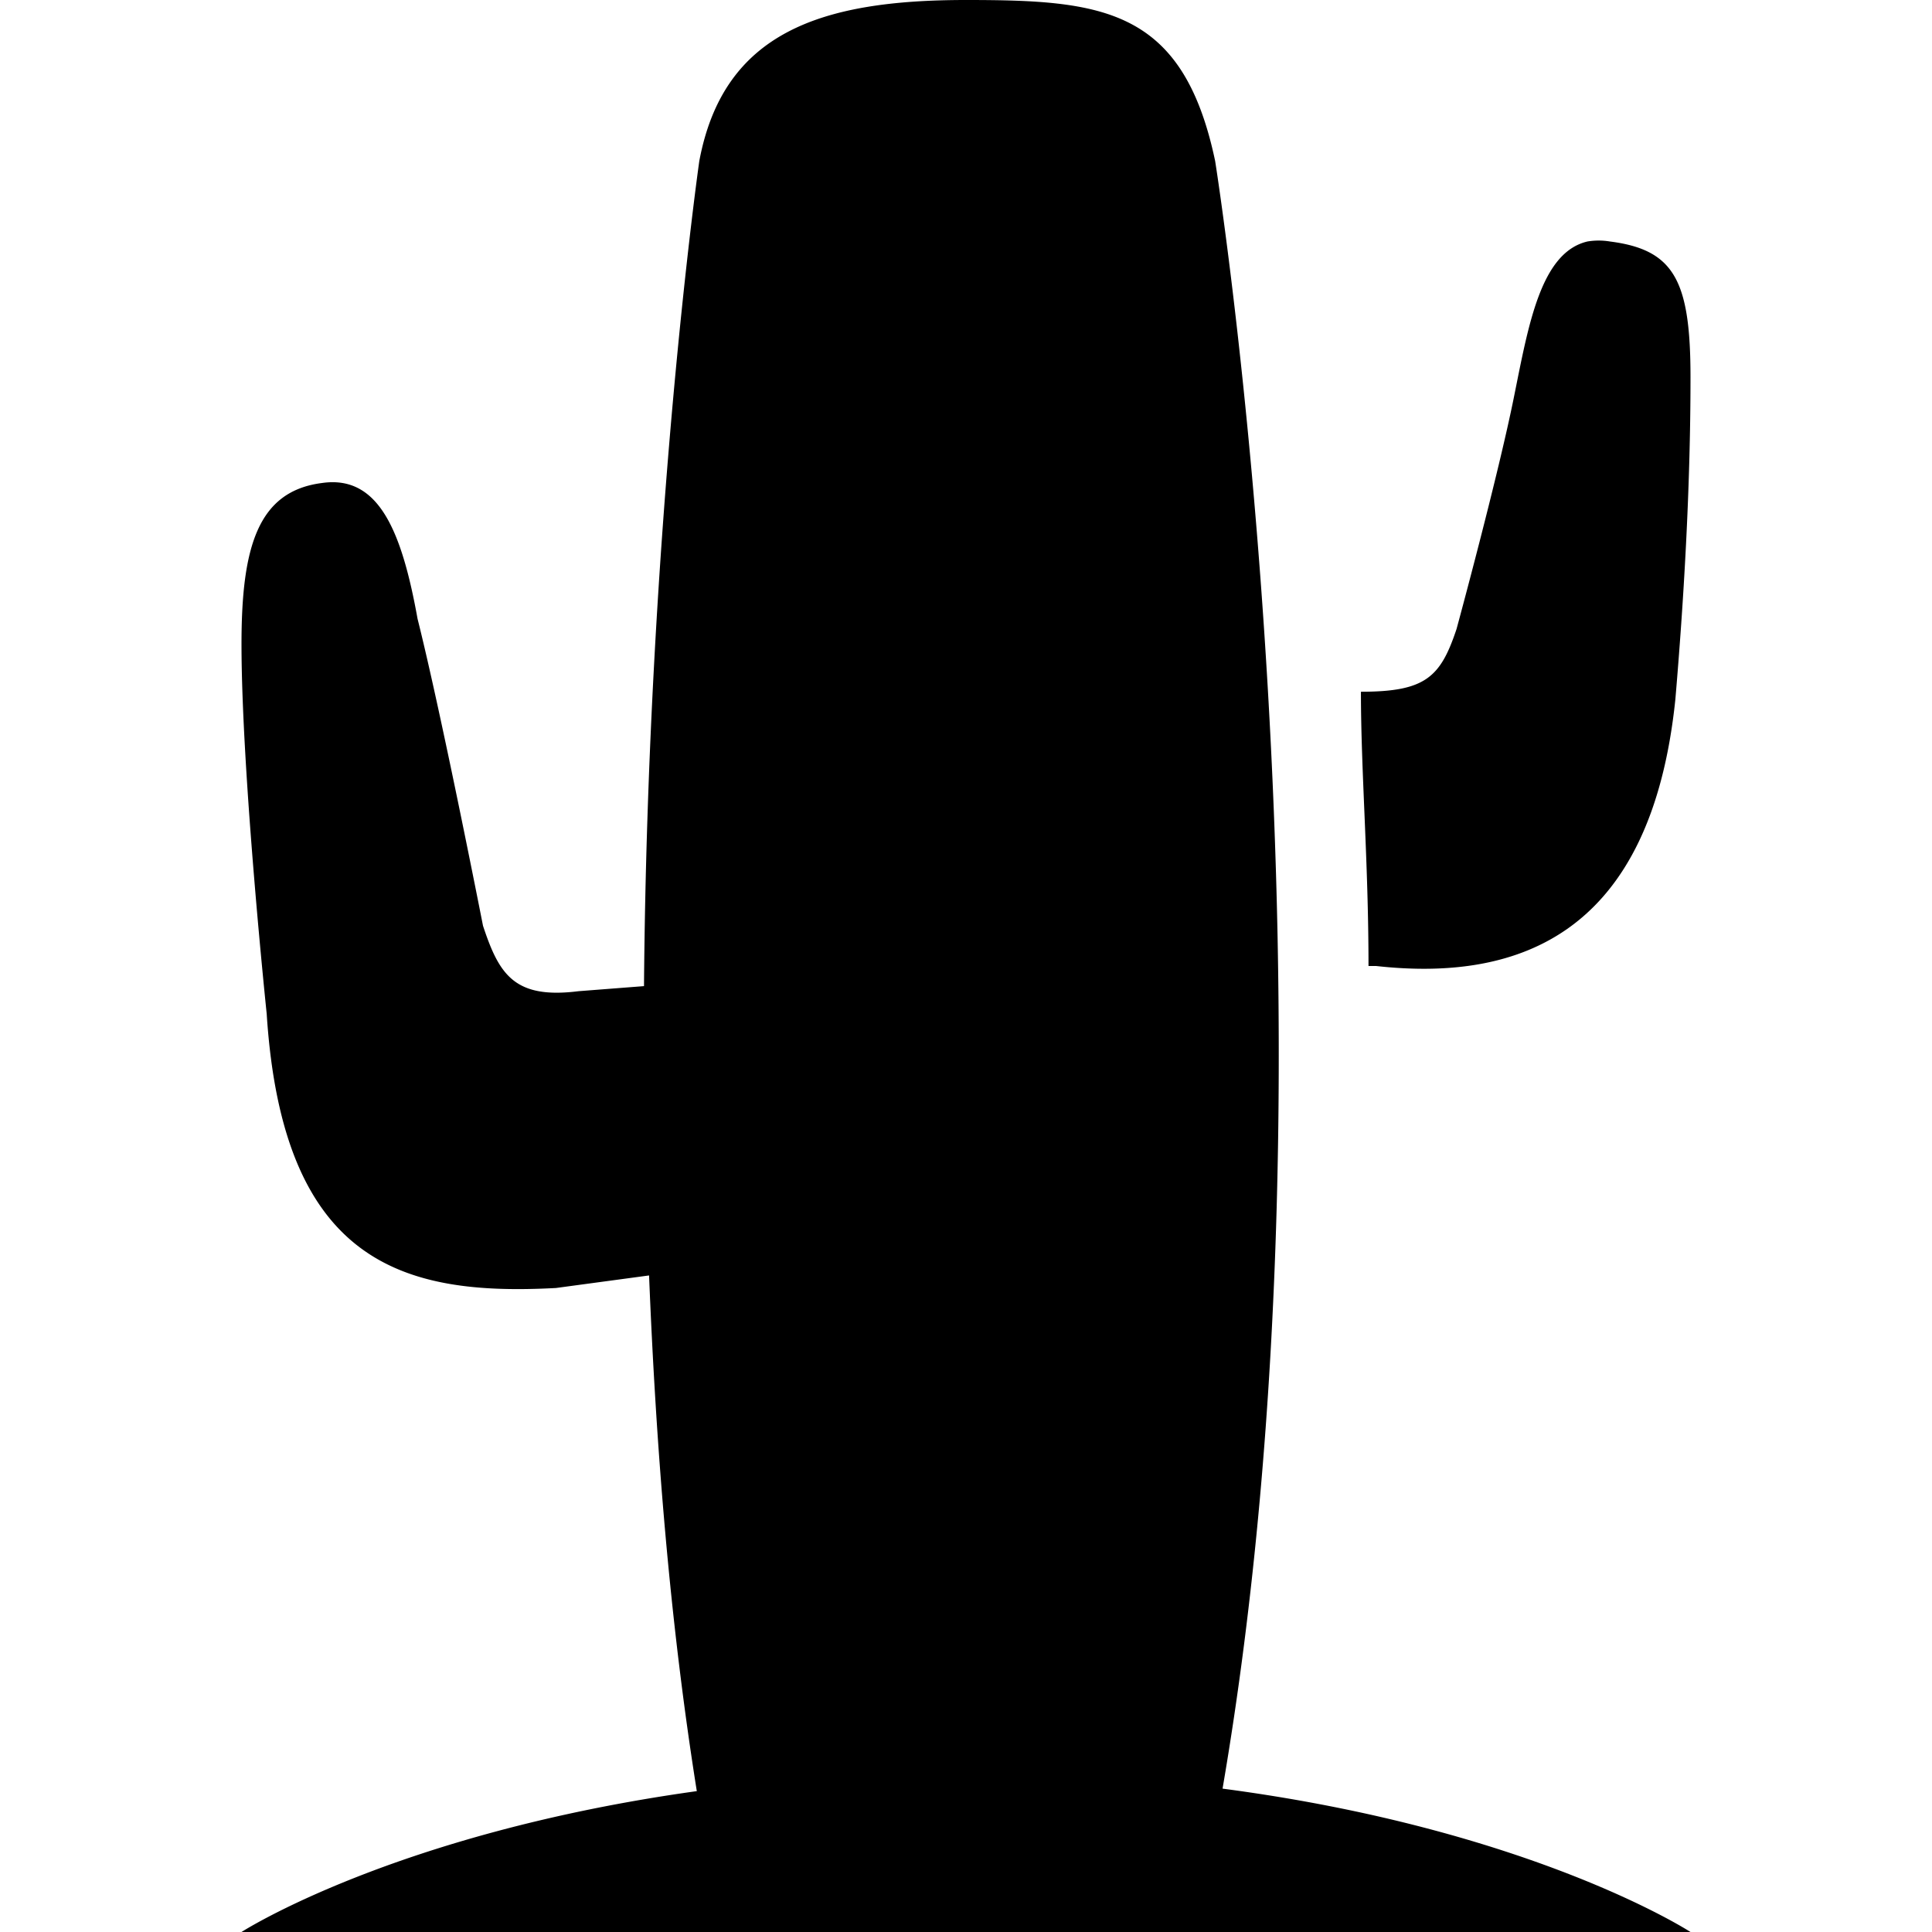 <svg xmlns="http://www.w3.org/2000/svg" viewBox="0 0 24 24"><path d="M12 0c-1.8 0-3.012.398-3.313 2 0 0-.64 4.484-.687 10.25l-.813.063c-.8.101-.988-.211-1.187-.813 0 0-.512-2.613-.813-3.813C4.989 6.587 4.7 5.899 4 6c-.8.102-1 .8-1 2 0 1.602.313 4.594.313 4.594.199 3.101 1.695 3.508 3.593 3.406l1.157-.156c.085 2.105.253 4.273.593 6.406C4.902 22.773 3 24 3 24h18s-1.957-1.273-5.813-1.781C16.81 12.758 15.095 2 15.095 2 14.695.102 13.699 0 12 0zm7.719 3c-.578.137-.73 1.031-.907 1.906-.199 1-.718 2.907-.718 2.907-.2.601-.387.78-1.188.78 0 1 .094 2.106.094 3.407h.094c1.8.2 3.418-.414 3.718-3.313.102-1.199.188-2.601.188-4 0-1.199-.2-1.585-1-1.687a.847.847 0 0 0-.281 0z"/></svg>